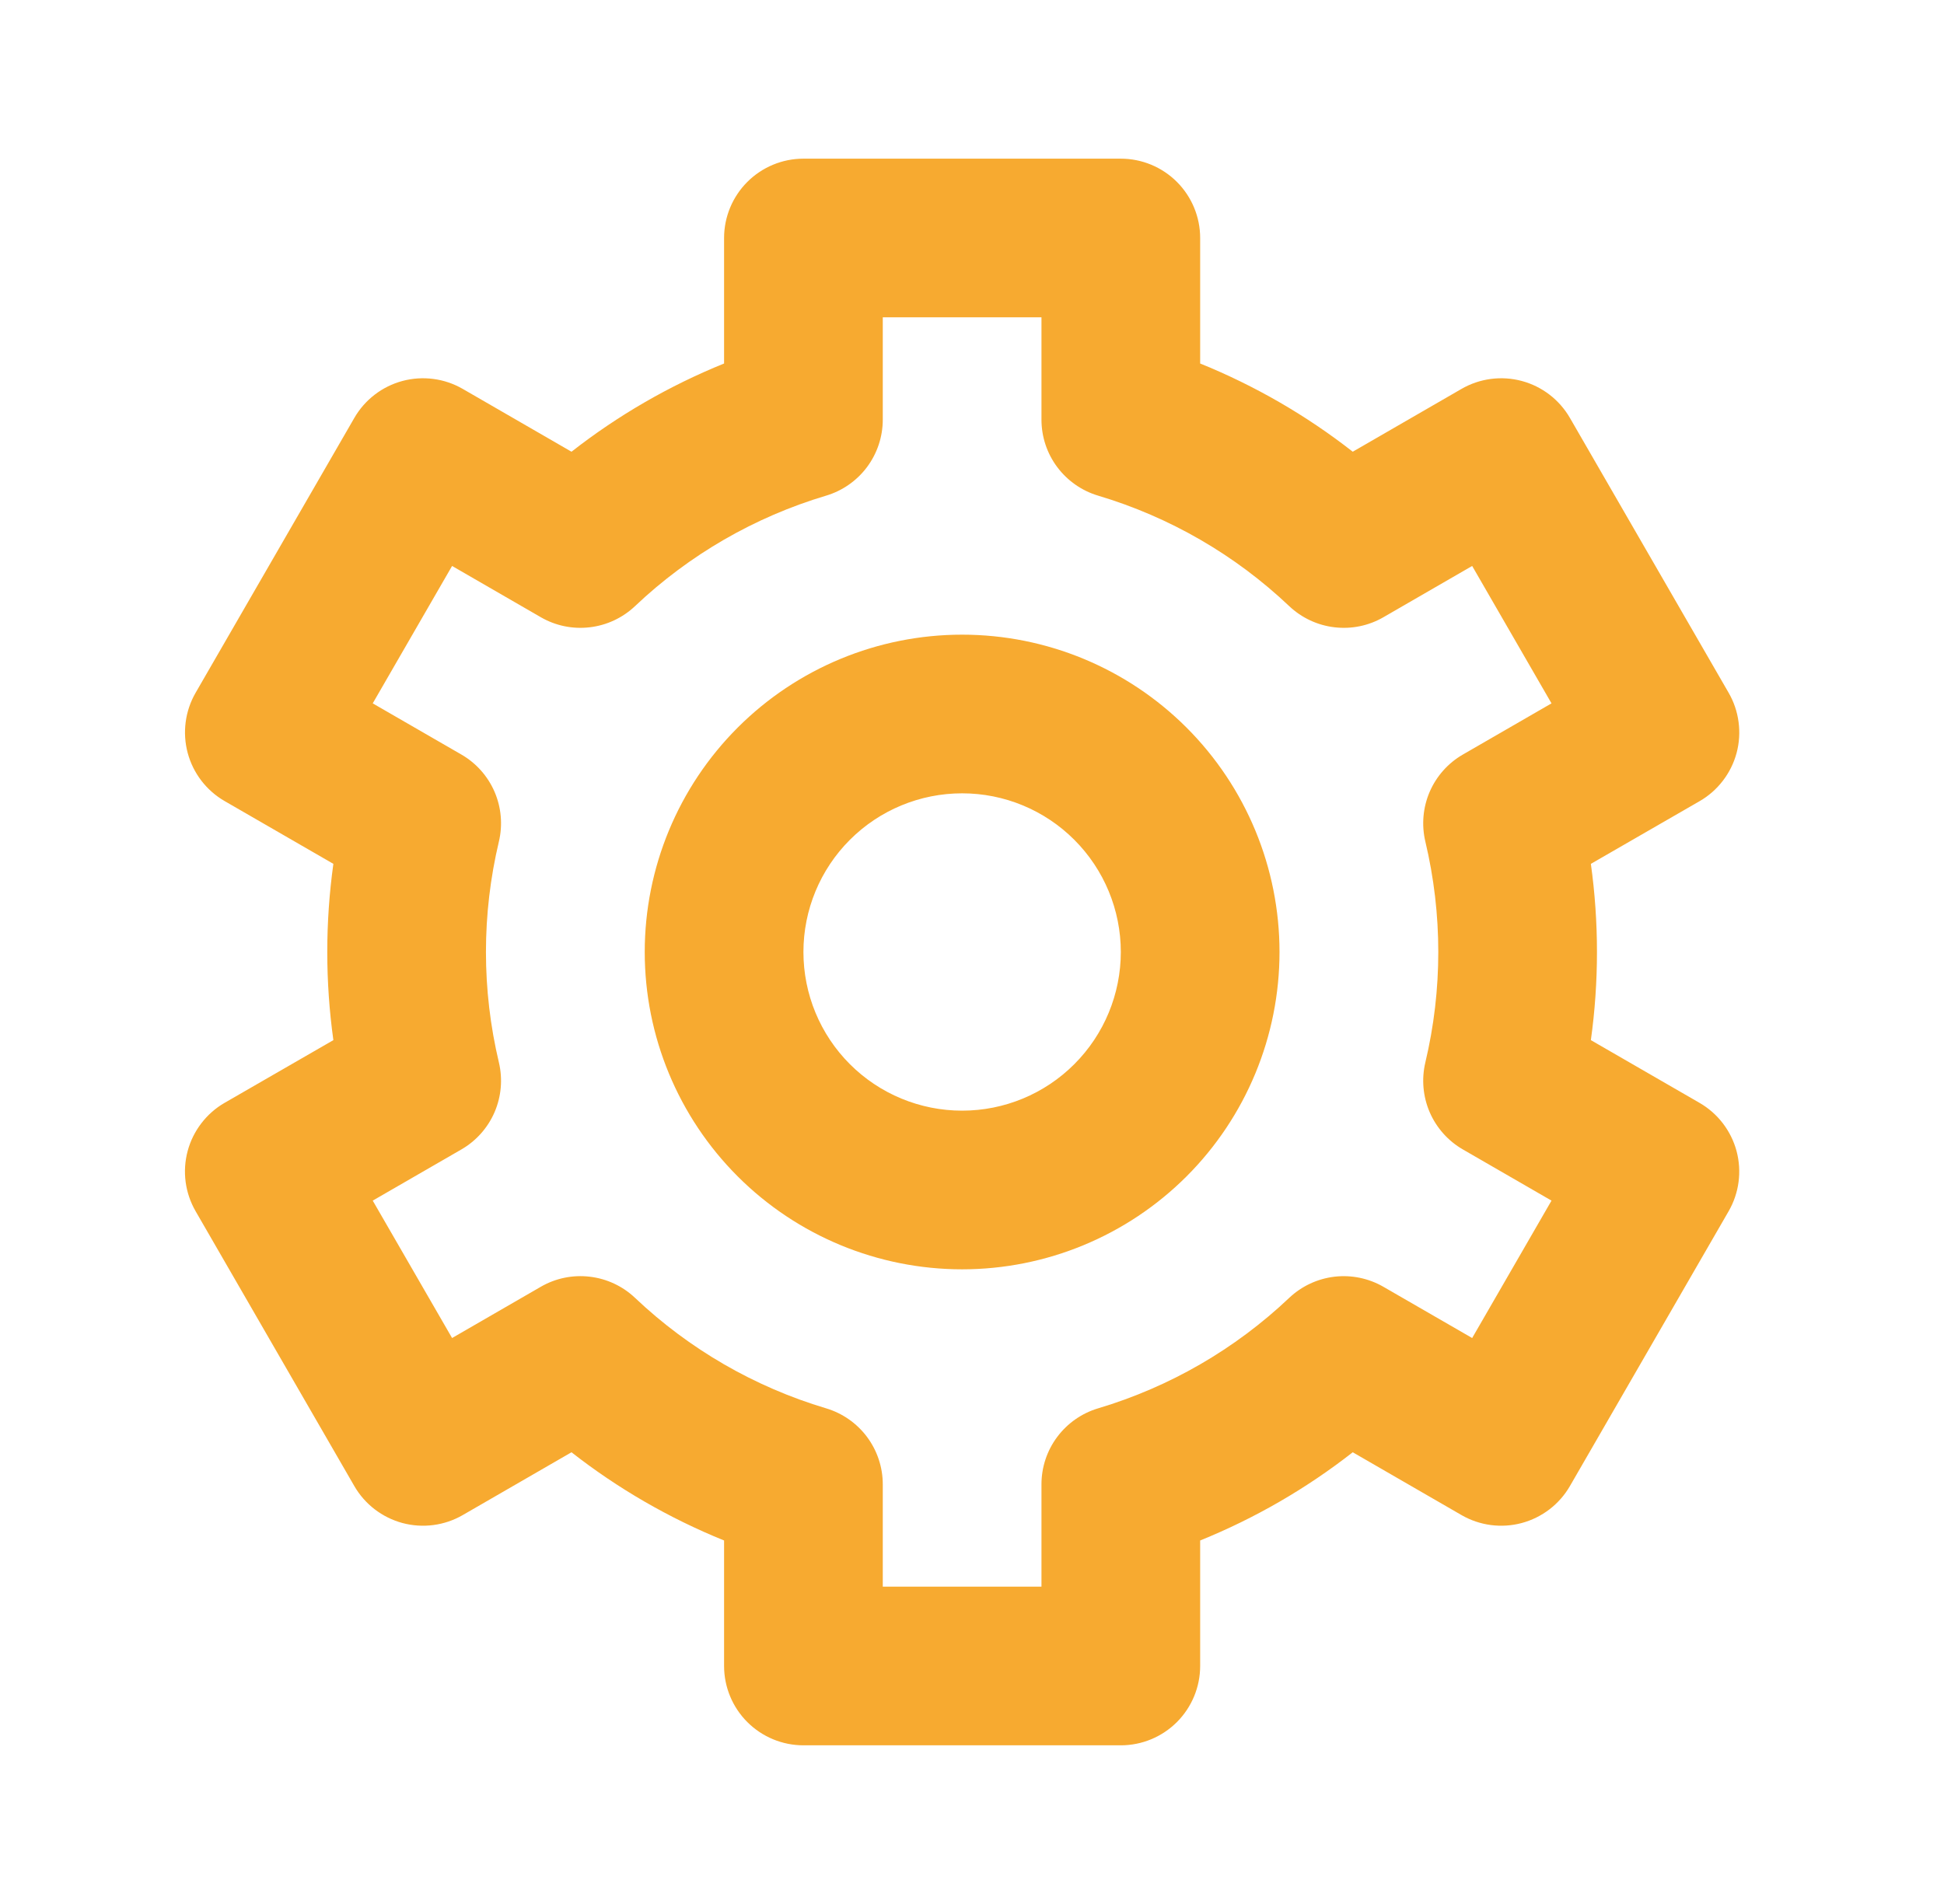 <svg width="49" height="48" viewBox="0 0 49 48" fill="none" xmlns="http://www.w3.org/2000/svg">
<path fill-rule="evenodd" clip-rule="evenodd" d="M20.251 4C19.721 4 19.212 4.211 18.837 4.586C18.462 4.961 18.251 5.47 18.251 6V9.164C16.872 9.723 15.577 10.471 14.405 11.388L11.663 9.804C11.204 9.539 10.658 9.467 10.145 9.604C9.633 9.741 9.196 10.077 8.931 10.536L4.931 17.464C4.666 17.923 4.594 18.469 4.731 18.982C4.868 19.494 5.204 19.931 5.663 20.196L8.403 21.778C8.198 23.252 8.198 24.748 8.403 26.222L5.663 27.802C5.435 27.933 5.236 28.108 5.076 28.317C4.916 28.525 4.798 28.763 4.73 29.017C4.662 29.271 4.645 29.536 4.679 29.797C4.714 30.057 4.799 30.308 4.931 30.536L8.931 37.464C9.196 37.923 9.633 38.258 10.145 38.396C10.658 38.533 11.204 38.461 11.663 38.196L14.405 36.612C15.567 37.522 16.861 38.272 18.251 38.836V42C18.251 42.53 18.462 43.039 18.837 43.414C19.212 43.789 19.721 44 20.251 44H28.251C28.781 44 29.29 43.789 29.665 43.414C30.04 43.039 30.251 42.53 30.251 42V38.836C31.63 38.277 32.925 37.529 34.097 36.612L36.839 38.196C37.298 38.461 37.844 38.533 38.356 38.396C38.869 38.258 39.306 37.923 39.571 37.464L43.571 30.536C43.836 30.077 43.908 29.531 43.771 29.018C43.633 28.506 43.298 28.069 42.839 27.804L40.099 26.222C40.304 24.748 40.304 23.252 40.099 21.778L42.839 20.198C43.067 20.067 43.266 19.892 43.426 19.683C43.586 19.475 43.704 19.237 43.772 18.983C43.84 18.729 43.857 18.464 43.822 18.203C43.788 17.943 43.703 17.692 43.571 17.464L39.571 10.536C39.306 10.077 38.869 9.741 38.356 9.604C37.844 9.467 37.298 9.539 36.839 9.804L34.097 11.388C32.925 10.471 31.63 9.723 30.251 9.164V6C30.251 5.47 30.04 4.961 29.665 4.586C29.29 4.211 28.781 4 28.251 4H20.251ZM22.251 10.58V8H26.251V10.58C26.251 11.011 26.39 11.43 26.648 11.775C26.906 12.12 27.268 12.373 27.681 12.496C29.482 13.034 31.131 13.987 32.495 15.28C32.808 15.576 33.208 15.764 33.636 15.814C34.065 15.865 34.498 15.776 34.871 15.56L37.107 14.268L39.107 17.732L36.873 19.022C36.5 19.237 36.207 19.567 36.036 19.962C35.866 20.358 35.828 20.797 35.927 21.216C36.362 23.047 36.362 24.953 35.927 26.784C35.828 27.203 35.866 27.642 36.036 28.038C36.207 28.433 36.5 28.763 36.873 28.978L39.107 30.268L37.107 33.732L34.869 32.44C34.496 32.225 34.063 32.136 33.636 32.186C33.208 32.237 32.808 32.424 32.495 32.72C31.131 34.013 29.482 34.966 27.681 35.504C27.268 35.627 26.906 35.88 26.648 36.225C26.39 36.57 26.251 36.989 26.251 37.42V40H22.251V37.42C22.251 36.989 22.111 36.57 21.854 36.225C21.596 35.88 21.234 35.627 20.821 35.504C19.02 34.966 17.371 34.013 16.007 32.72C15.694 32.423 15.294 32.236 14.865 32.186C14.437 32.135 14.004 32.224 13.631 32.44L11.395 33.732L9.395 30.268L11.629 28.978C12.002 28.763 12.295 28.433 12.466 28.038C12.636 27.642 12.674 27.203 12.575 26.784C12.14 24.953 12.14 23.047 12.575 21.216C12.674 20.797 12.636 20.358 12.466 19.962C12.295 19.567 12.002 19.237 11.629 19.022L9.395 17.732L11.395 14.268L13.631 15.56C14.004 15.776 14.437 15.865 14.865 15.814C15.294 15.764 15.694 15.576 16.007 15.28C17.371 13.987 19.02 13.034 20.821 12.496C21.234 12.373 21.596 12.12 21.854 11.775C22.111 11.43 22.251 11.011 22.251 10.58ZM20.251 24C20.251 22.939 20.672 21.922 21.422 21.172C22.173 20.421 23.19 20 24.251 20C25.312 20 26.329 20.421 27.079 21.172C27.829 21.922 28.251 22.939 28.251 24C28.251 25.061 27.829 26.078 27.079 26.828C26.329 27.579 25.312 28 24.251 28C23.19 28 22.173 27.579 21.422 26.828C20.672 26.078 20.251 25.061 20.251 24ZM24.251 16C22.129 16 20.094 16.843 18.594 18.343C17.094 19.843 16.251 21.878 16.251 24C16.251 26.122 17.094 28.157 18.594 29.657C20.094 31.157 22.129 32 24.251 32C26.373 32 28.407 31.157 29.908 29.657C31.408 28.157 32.251 26.122 32.251 24C32.251 21.878 31.408 19.843 29.908 18.343C28.407 16.843 26.373 16 24.251 16Z" fill="#F7AA30"/>
</svg>
